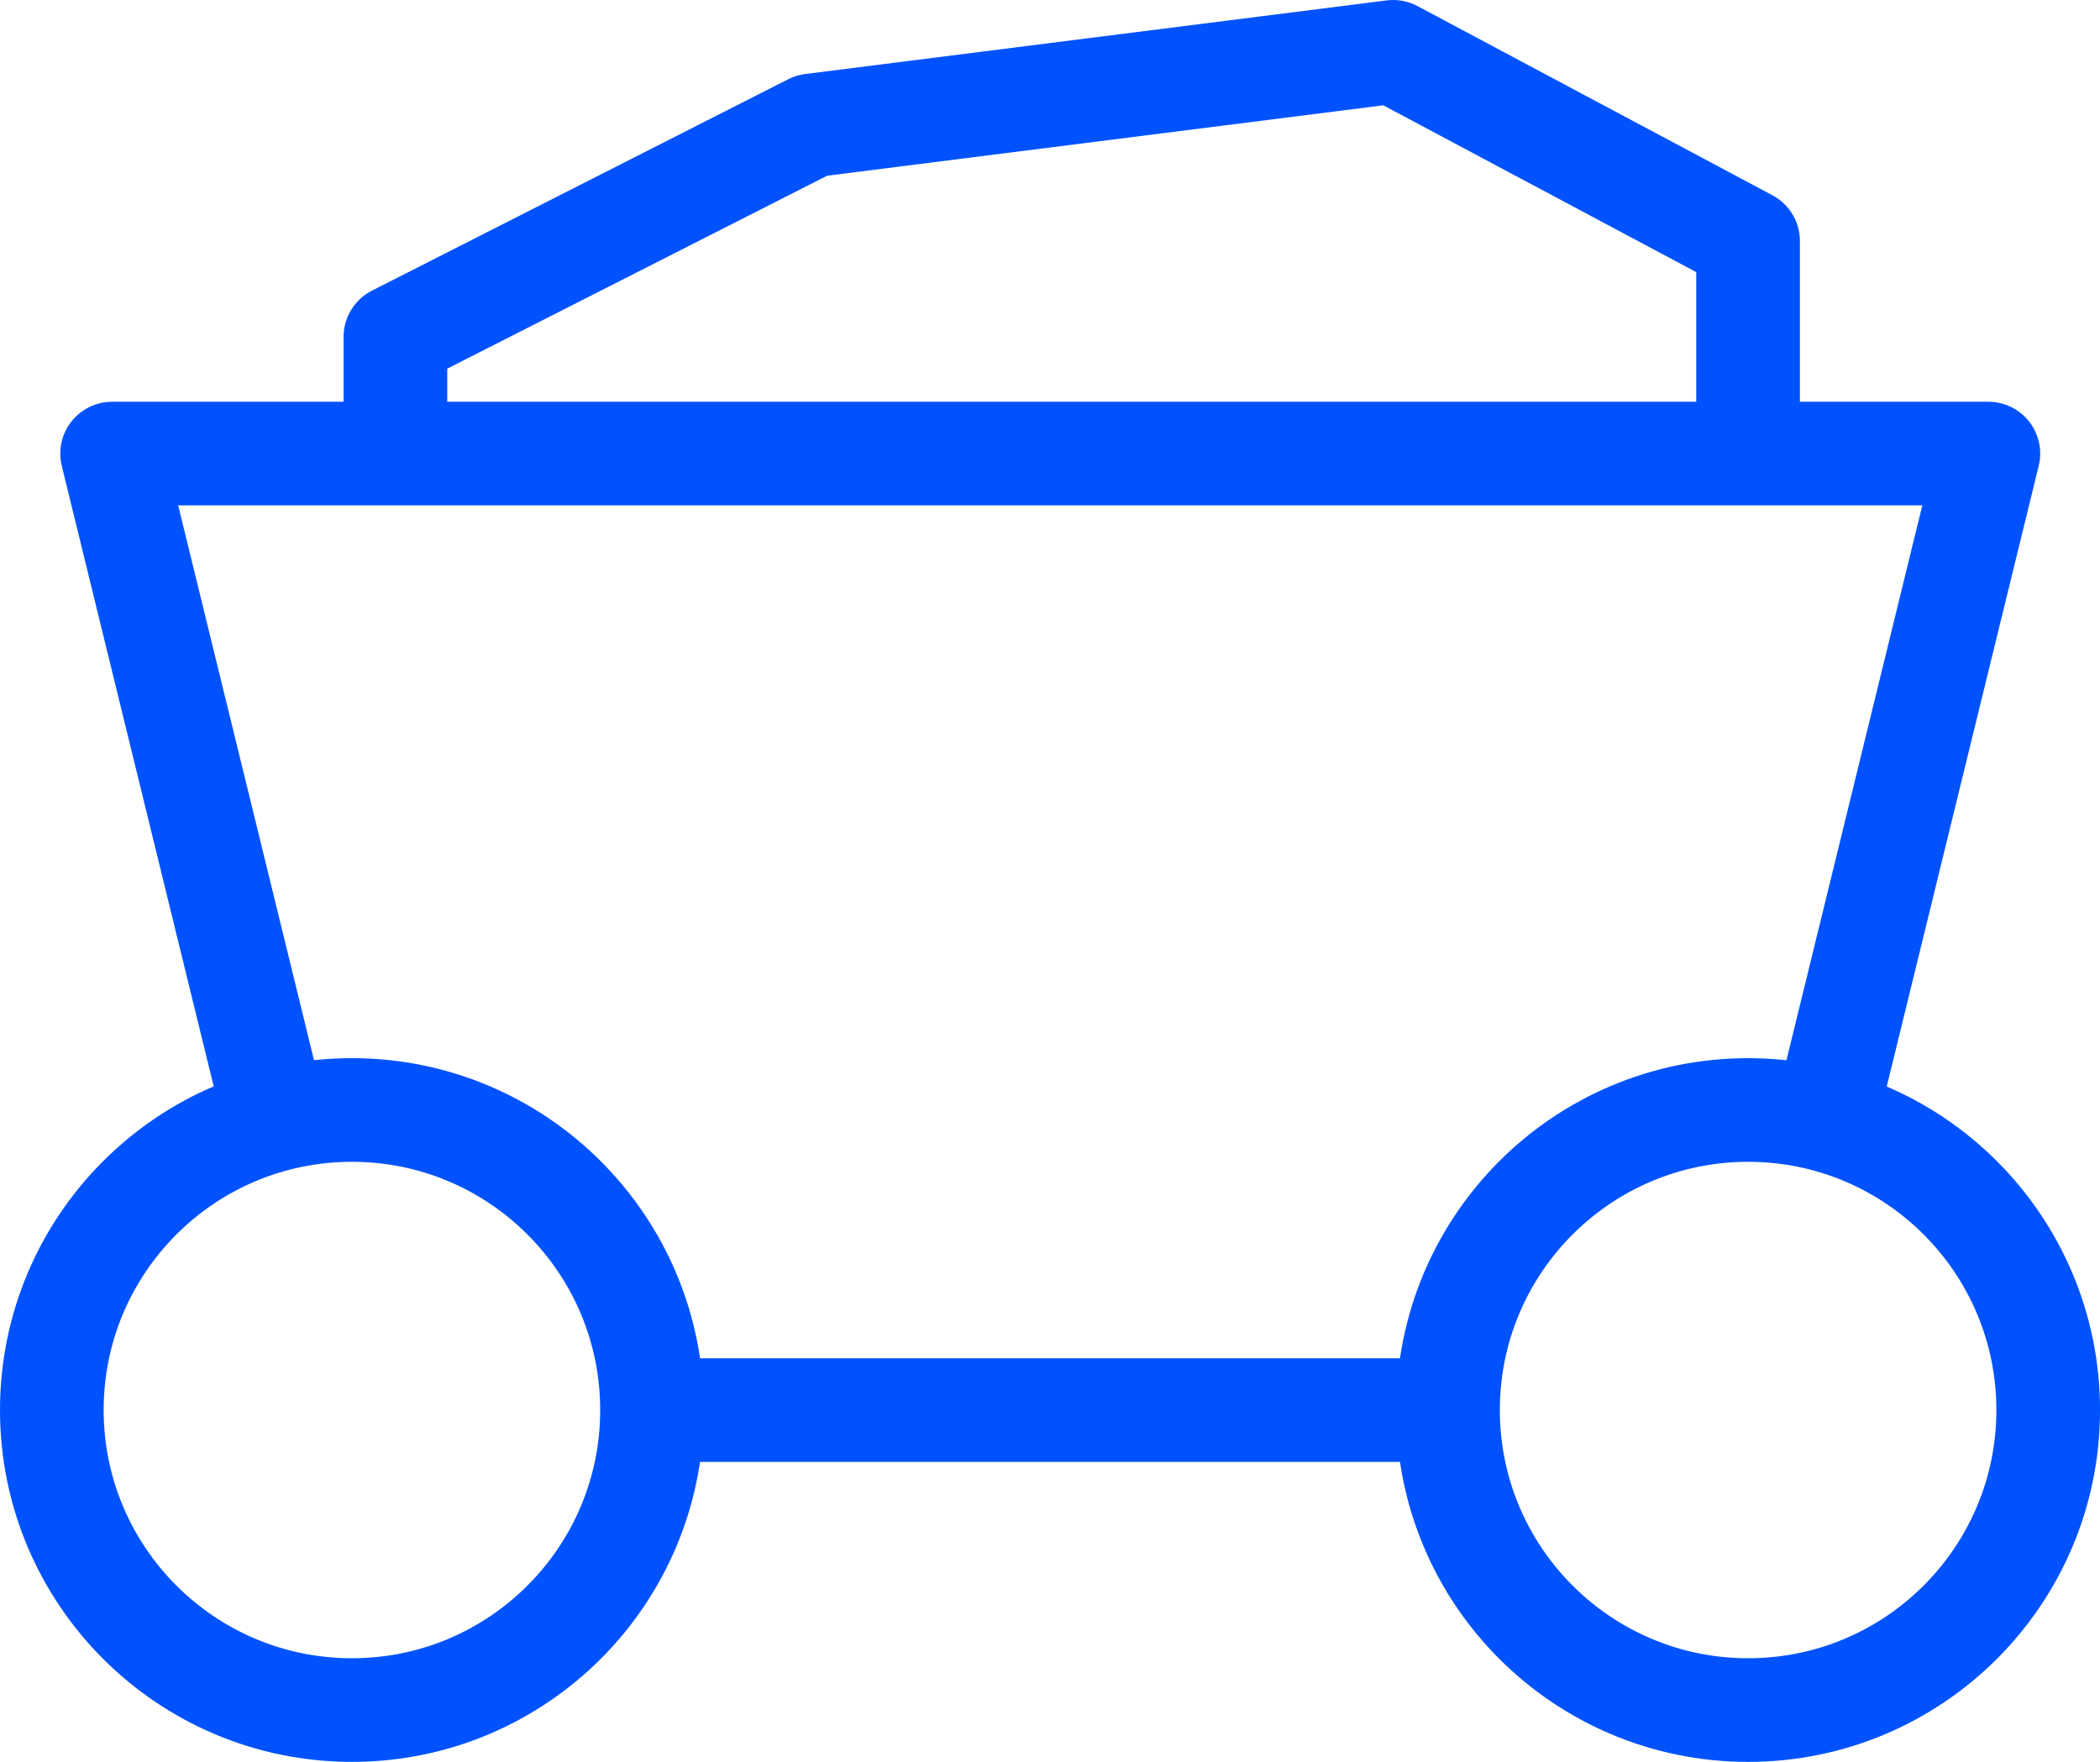<svg xmlns="http://www.w3.org/2000/svg" width="60.776" height="51" viewBox="0 0 60.776 51"><g id="Raggruppa_190" data-name="Raggruppa 190" transform="translate(-807.25 -1880.25)"><line id="Linea_3" data-name="Linea 3" x1="23.032" transform="translate(826.128 1921.066)" fill="none" stroke="#0052ff" stroke-linejoin="round" stroke-width="3"></line><path id="Tracciato_69" data-name="Tracciato 69" d="M6.479,26.743,1.755,7.445h54.3l-4.725,19.3" transform="translate(808.74 1885.934)" fill="rgba(0,0,0,0)" stroke="#0052ff" stroke-linejoin="round" stroke-width="3"></path><circle id="Ellisse_1" data-name="Ellisse 1" cx="8.685" cy="8.685" r="8.685" transform="translate(808.75 1912.38)" fill="rgba(0,0,0,0)" stroke="#0052ff" stroke-linejoin="round" stroke-width="3"></circle><circle id="Ellisse_2" data-name="Ellisse 2" cx="8.685" cy="8.685" r="8.685" transform="translate(849.157 1912.38)" fill="rgba(0,0,0,0)" stroke="#0052ff" stroke-linejoin="round" stroke-width="3"></circle><path id="Tracciato_70" data-name="Tracciato 70" d="M45.622,11.406V6.227L35.35.75,18.522,2.881,6.475,9v3.378" transform="translate(812.219 1881)" fill="rgba(0,0,0,0)" stroke="#0052ff" stroke-linejoin="round" stroke-width="3"></path></g></svg>